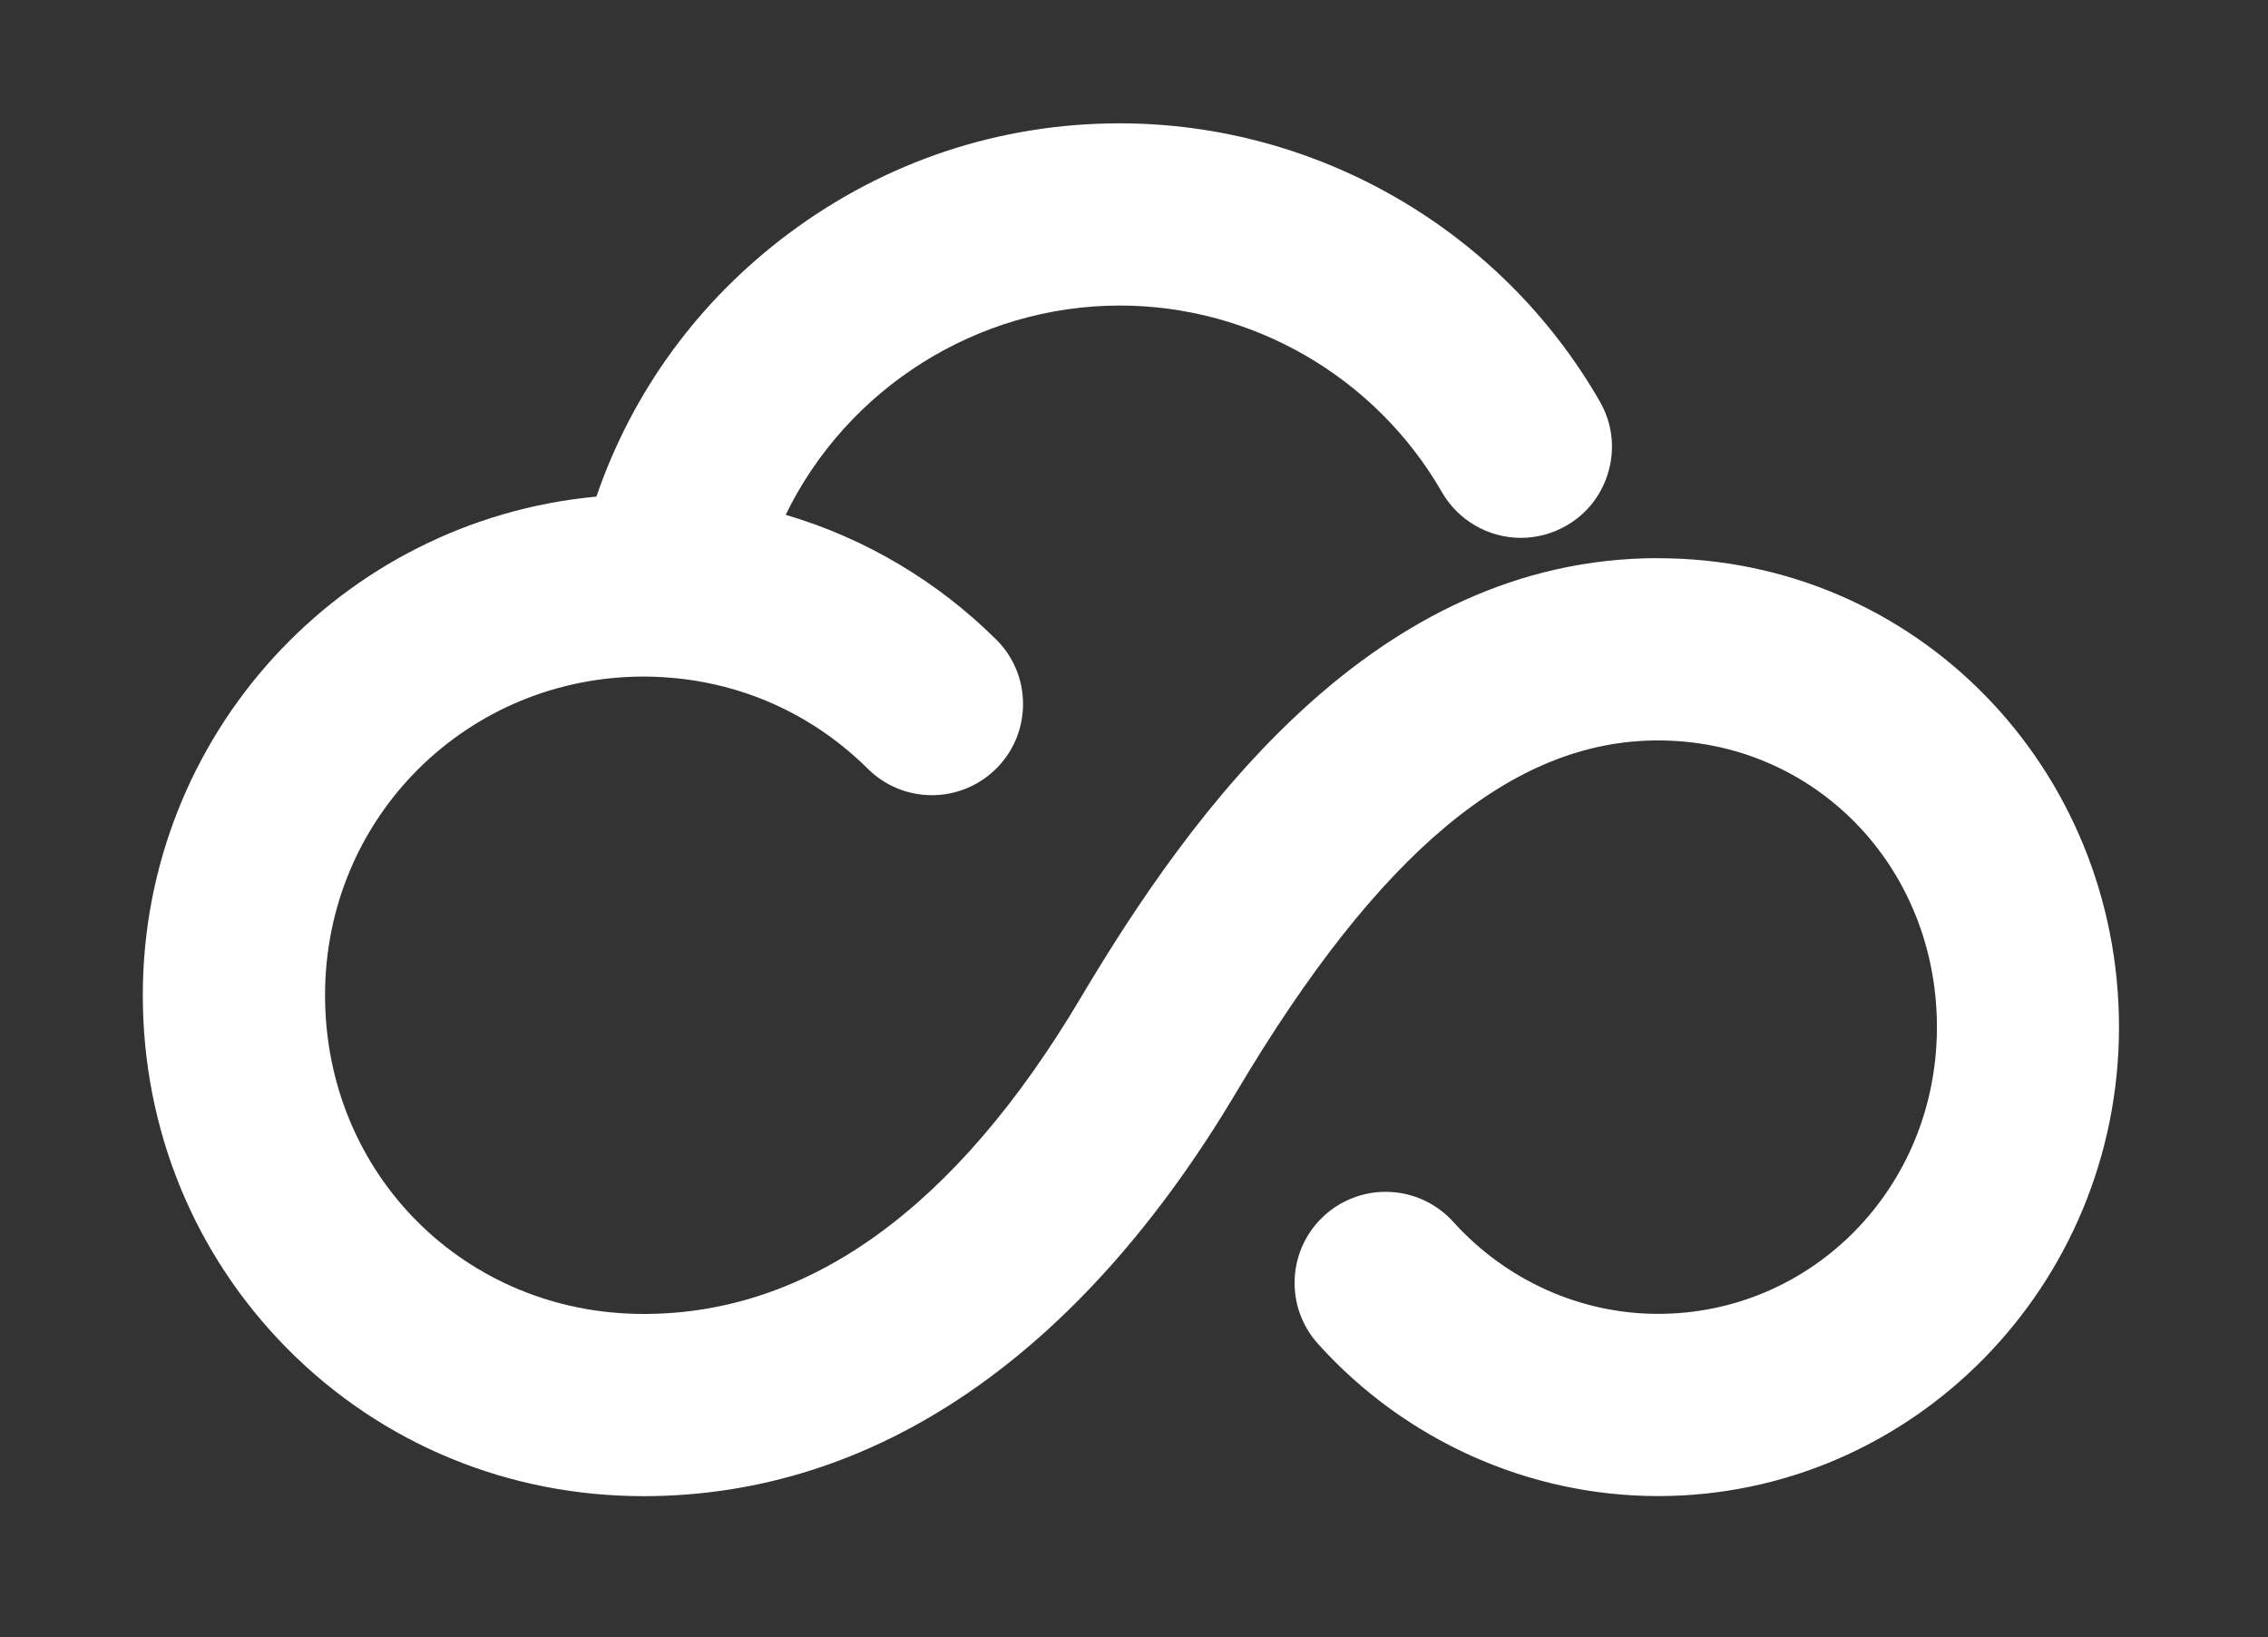 <svg xmlns="http://www.w3.org/2000/svg" id="Calque_1" width="263.95" height="190.48" viewBox="0 0 263.95 190.48"><rect x="0" y="0" width="263.95" height="190.48" fill="#333333" stroke="none"/><defs><style>.cls-1{fill:#fff;}</style></defs><path class="cls-1" d="M192.98,64.94c-33,0-54.19,29.25-67.26,51.24-14.47,24.35-31.56,36.7-50.81,36.7-20.79,0-37.08-16.29-37.08-37.08s16.63-37.08,37.08-37.08c.1,0,1.83-.01,3.75,.19,8.51,.85,16.23,4.49,22.34,10.54,2,1.98,4.65,3.07,7.46,3.07s5.53-1.12,7.53-3.14c1.99-2.01,3.08-4.68,3.07-7.51-.01-2.83-1.13-5.49-3.14-7.48-6.89-6.82-15.28-11.78-24.48-14.49,7.15-14.72,22.3-24.35,38.88-24.35,15.43,0,29.79,8.32,37.49,21.71,1.88,3.28,5.41,5.32,9.19,5.32,1.85,0,3.67-.49,5.28-1.41,2.46-1.41,4.21-3.69,4.95-6.43,.74-2.73,.37-5.59-1.05-8.04-11.47-19.95-32.87-32.35-55.87-32.35-13.97,0-27.29,4.43-38.52,12.82-10.48,7.83-18.18,18.37-22.38,30.61-29.8,2.78-52.79,27.8-52.79,58.02,0,15.6,6,30.23,16.89,41.19,10.96,11.02,25.65,17.09,41.38,17.09,26.87,0,50.74-16.28,69.03-47.06,16.57-27.89,32.15-40.87,49.04-40.87,18.2,0,32.46,14.66,32.46,33.36s-14.56,33.36-32.46,33.36c-9.01,0-17.69-3.9-23.82-10.7-2.01-2.23-4.88-3.5-7.88-3.5-2.62,0-5.14,.97-7.09,2.72-2.1,1.9-3.34,4.5-3.49,7.32-.15,2.83,.82,5.54,2.71,7.65,10.14,11.26,24.56,17.71,39.57,17.71,29.58,0,53.65-24.48,53.65-54.56s-23.57-54.56-53.65-54.56Z"></path></svg>